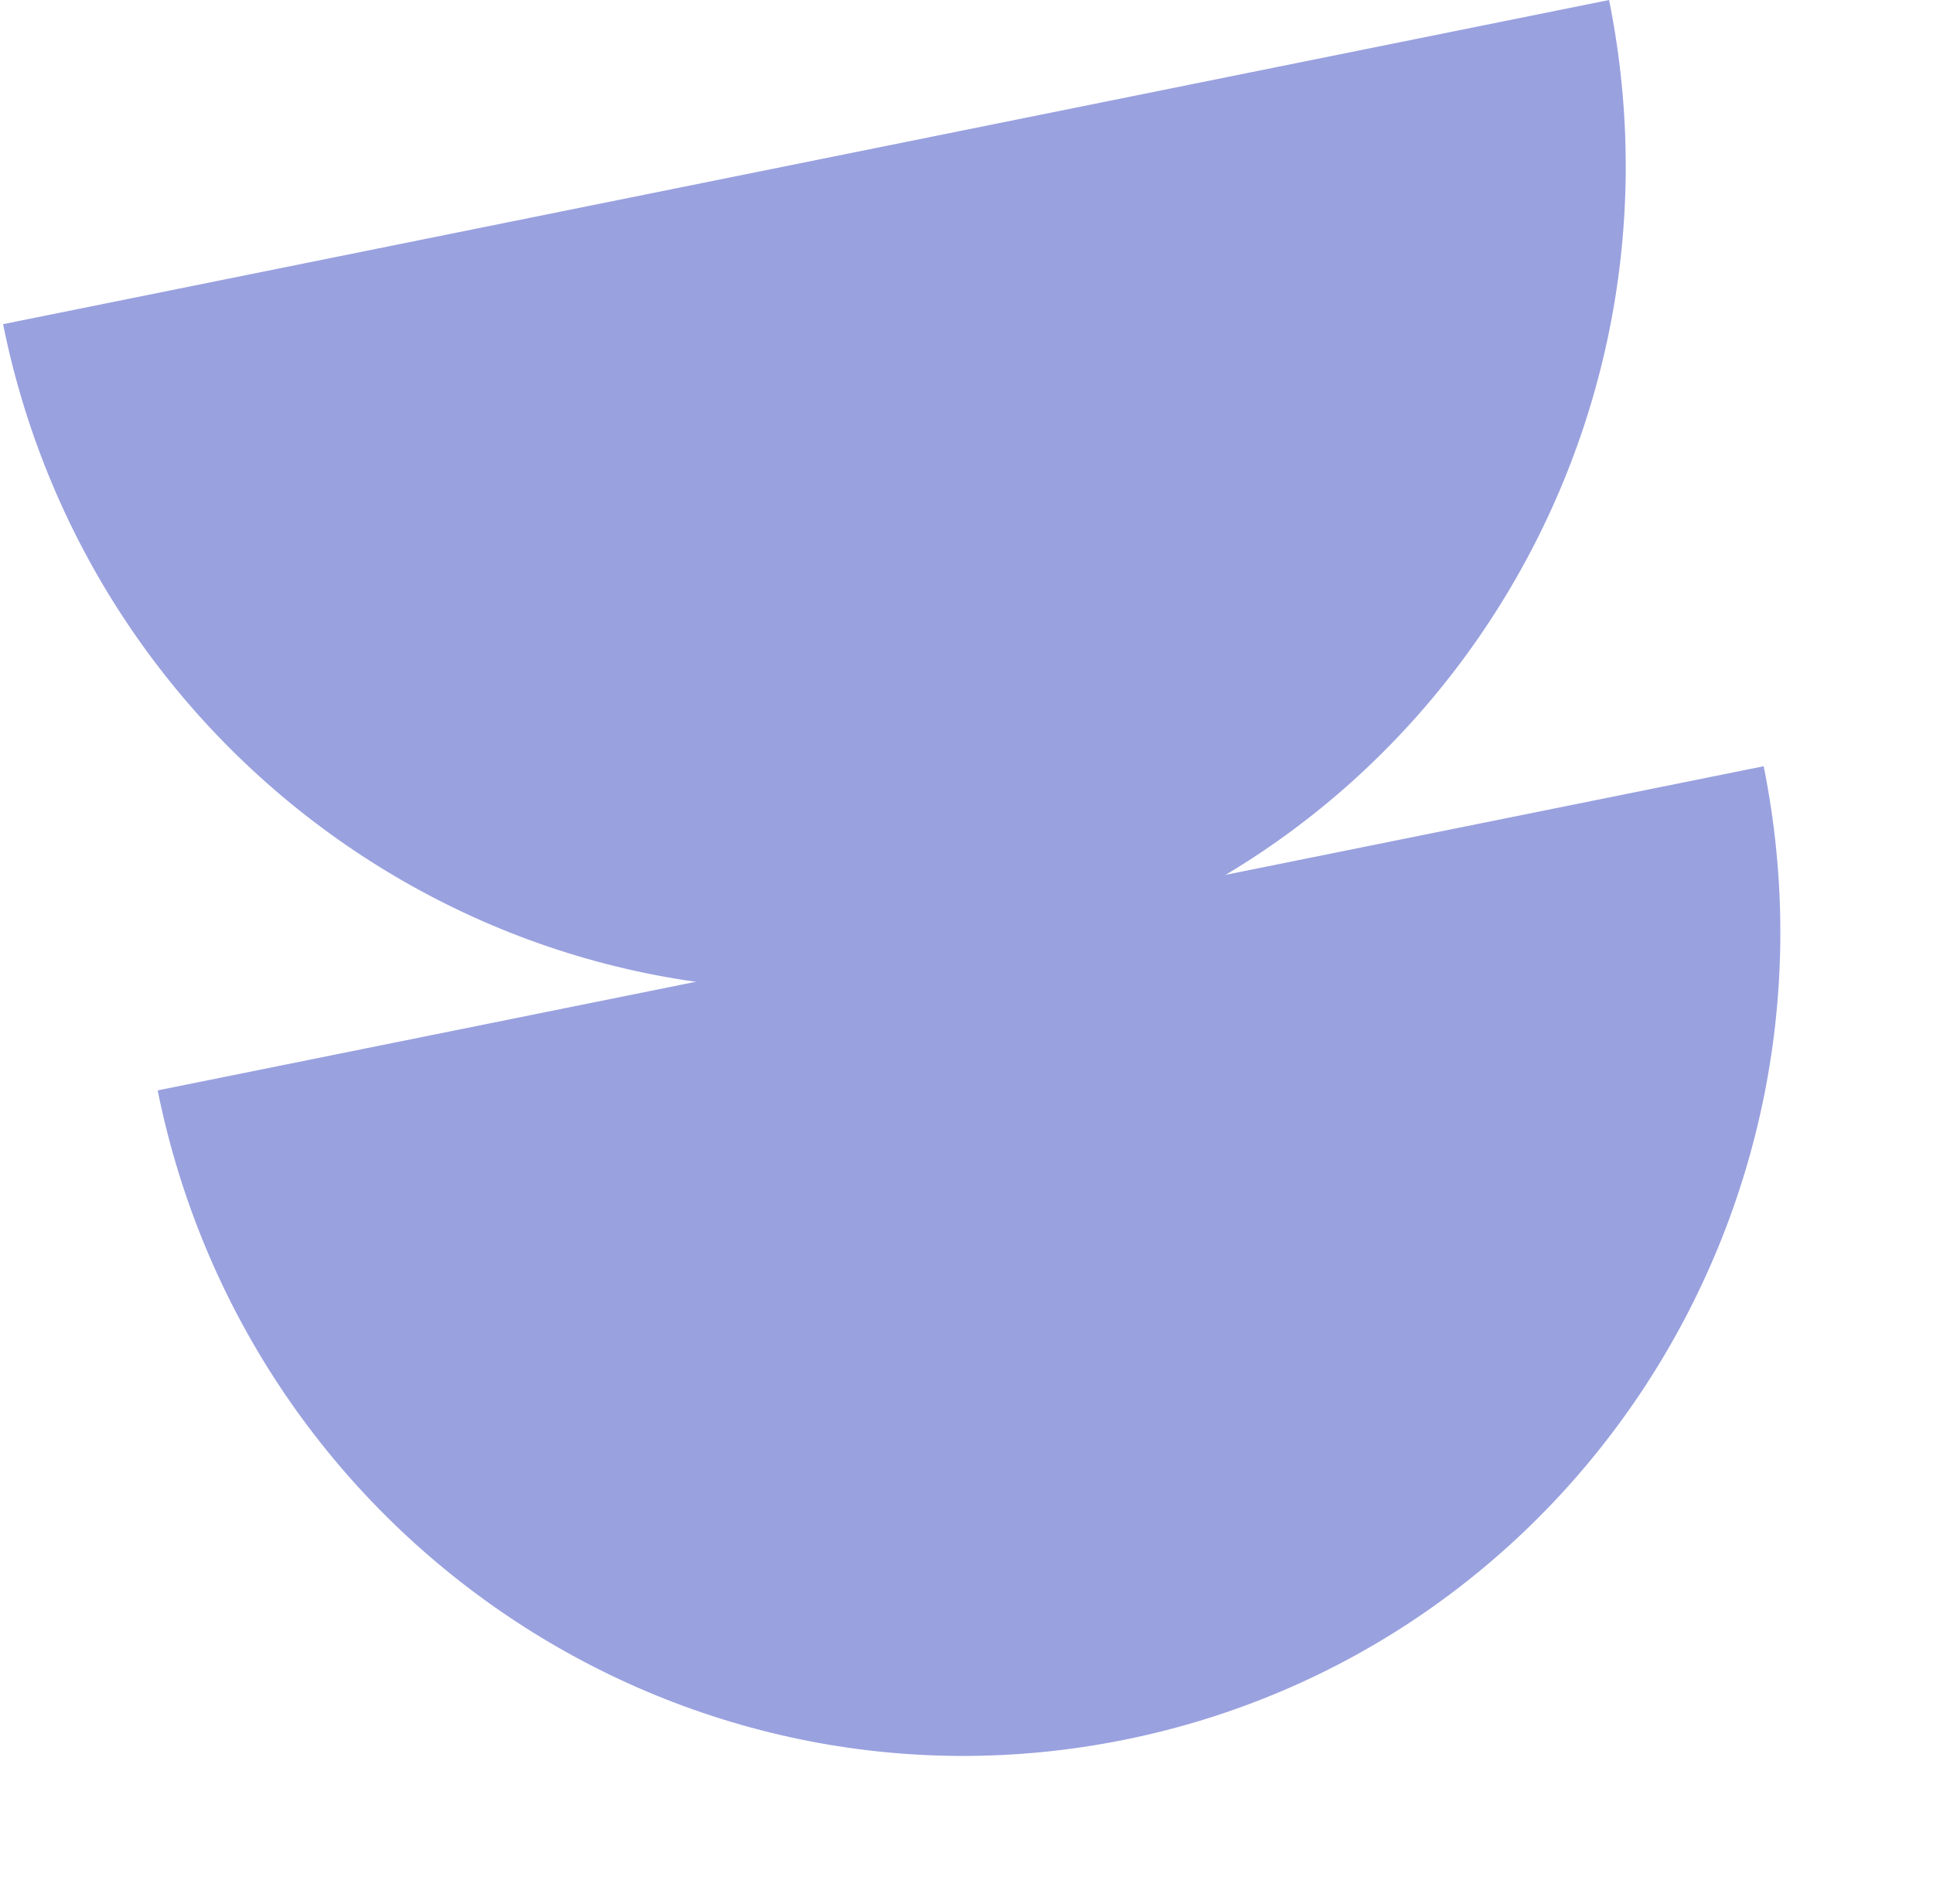<svg xmlns="http://www.w3.org/2000/svg" width="265" height="261" fill="none"><path fill="#99A1DF" d="M132.952 133.436C193.75 121.166 232.987 61.425 220.591 0L.422 44.432c12.396 61.425 71.732 101.273 132.53 89.004Z"/><path fill="#99A1DF" d="M154.146 238.459c60.798-12.269 100.036-72.011 87.64-133.435l-220.17 44.432c12.397 61.425 71.732 101.273 132.53 89.003Z"/></svg>